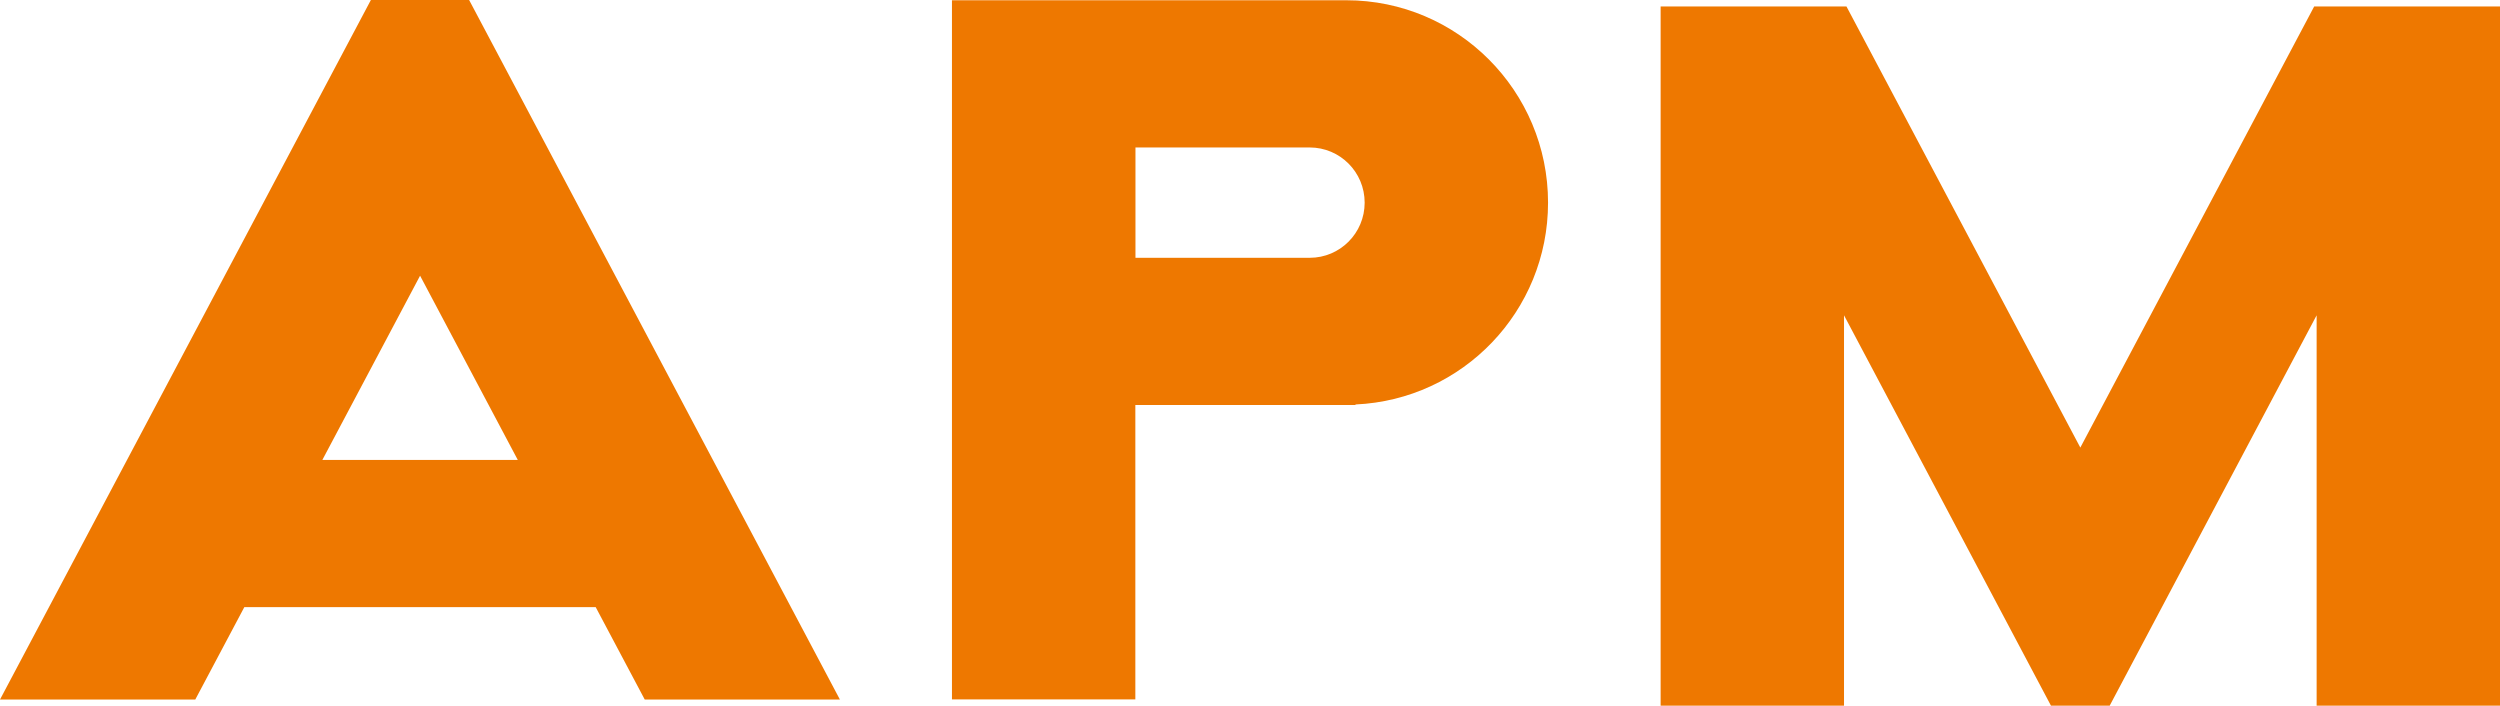<svg width="124" height="35" viewBox="0 0 124 35" fill="none" xmlns="http://www.w3.org/2000/svg">
<g clip-path="url(#clip0_100_8)">
<path d="M67.687 10.051C67.687 11.564 66.468 12.787 64.959 12.787H56.319V7.314H64.959C66.468 7.314 67.687 8.538 67.687 10.051ZM76.783 10.051C76.783 4.507 72.302 0.013 66.776 0.013H56.313H47.217V34.691H56.313V20.088H67.231V20.062C72.546 19.824 76.783 15.44 76.783 10.051Z" fill="#EE7800"/>
<path d="M124 0.322H123.024H114.783L103.184 22.2L91.585 0.322H83.343H82.367V35H91.463V15.639L101.727 35H104.641L114.905 15.639V35H124V0.322Z" fill="#EE7800"/>
<path d="M25.675 22.812H15.989L20.836 13.675L25.682 22.812H25.675ZM41.659 34.697L25.675 4.539L23.268 0H18.396L15.989 4.539L0 34.697H9.686L12.119 30.113H29.546L31.979 34.697H41.665H41.659Z" fill="#EE7800"/>
</g>
<defs>
<clipPath id="clip0_100_8">
<rect width="124" height="35" fill="white"/>
</clipPath>
</defs>
</svg>
